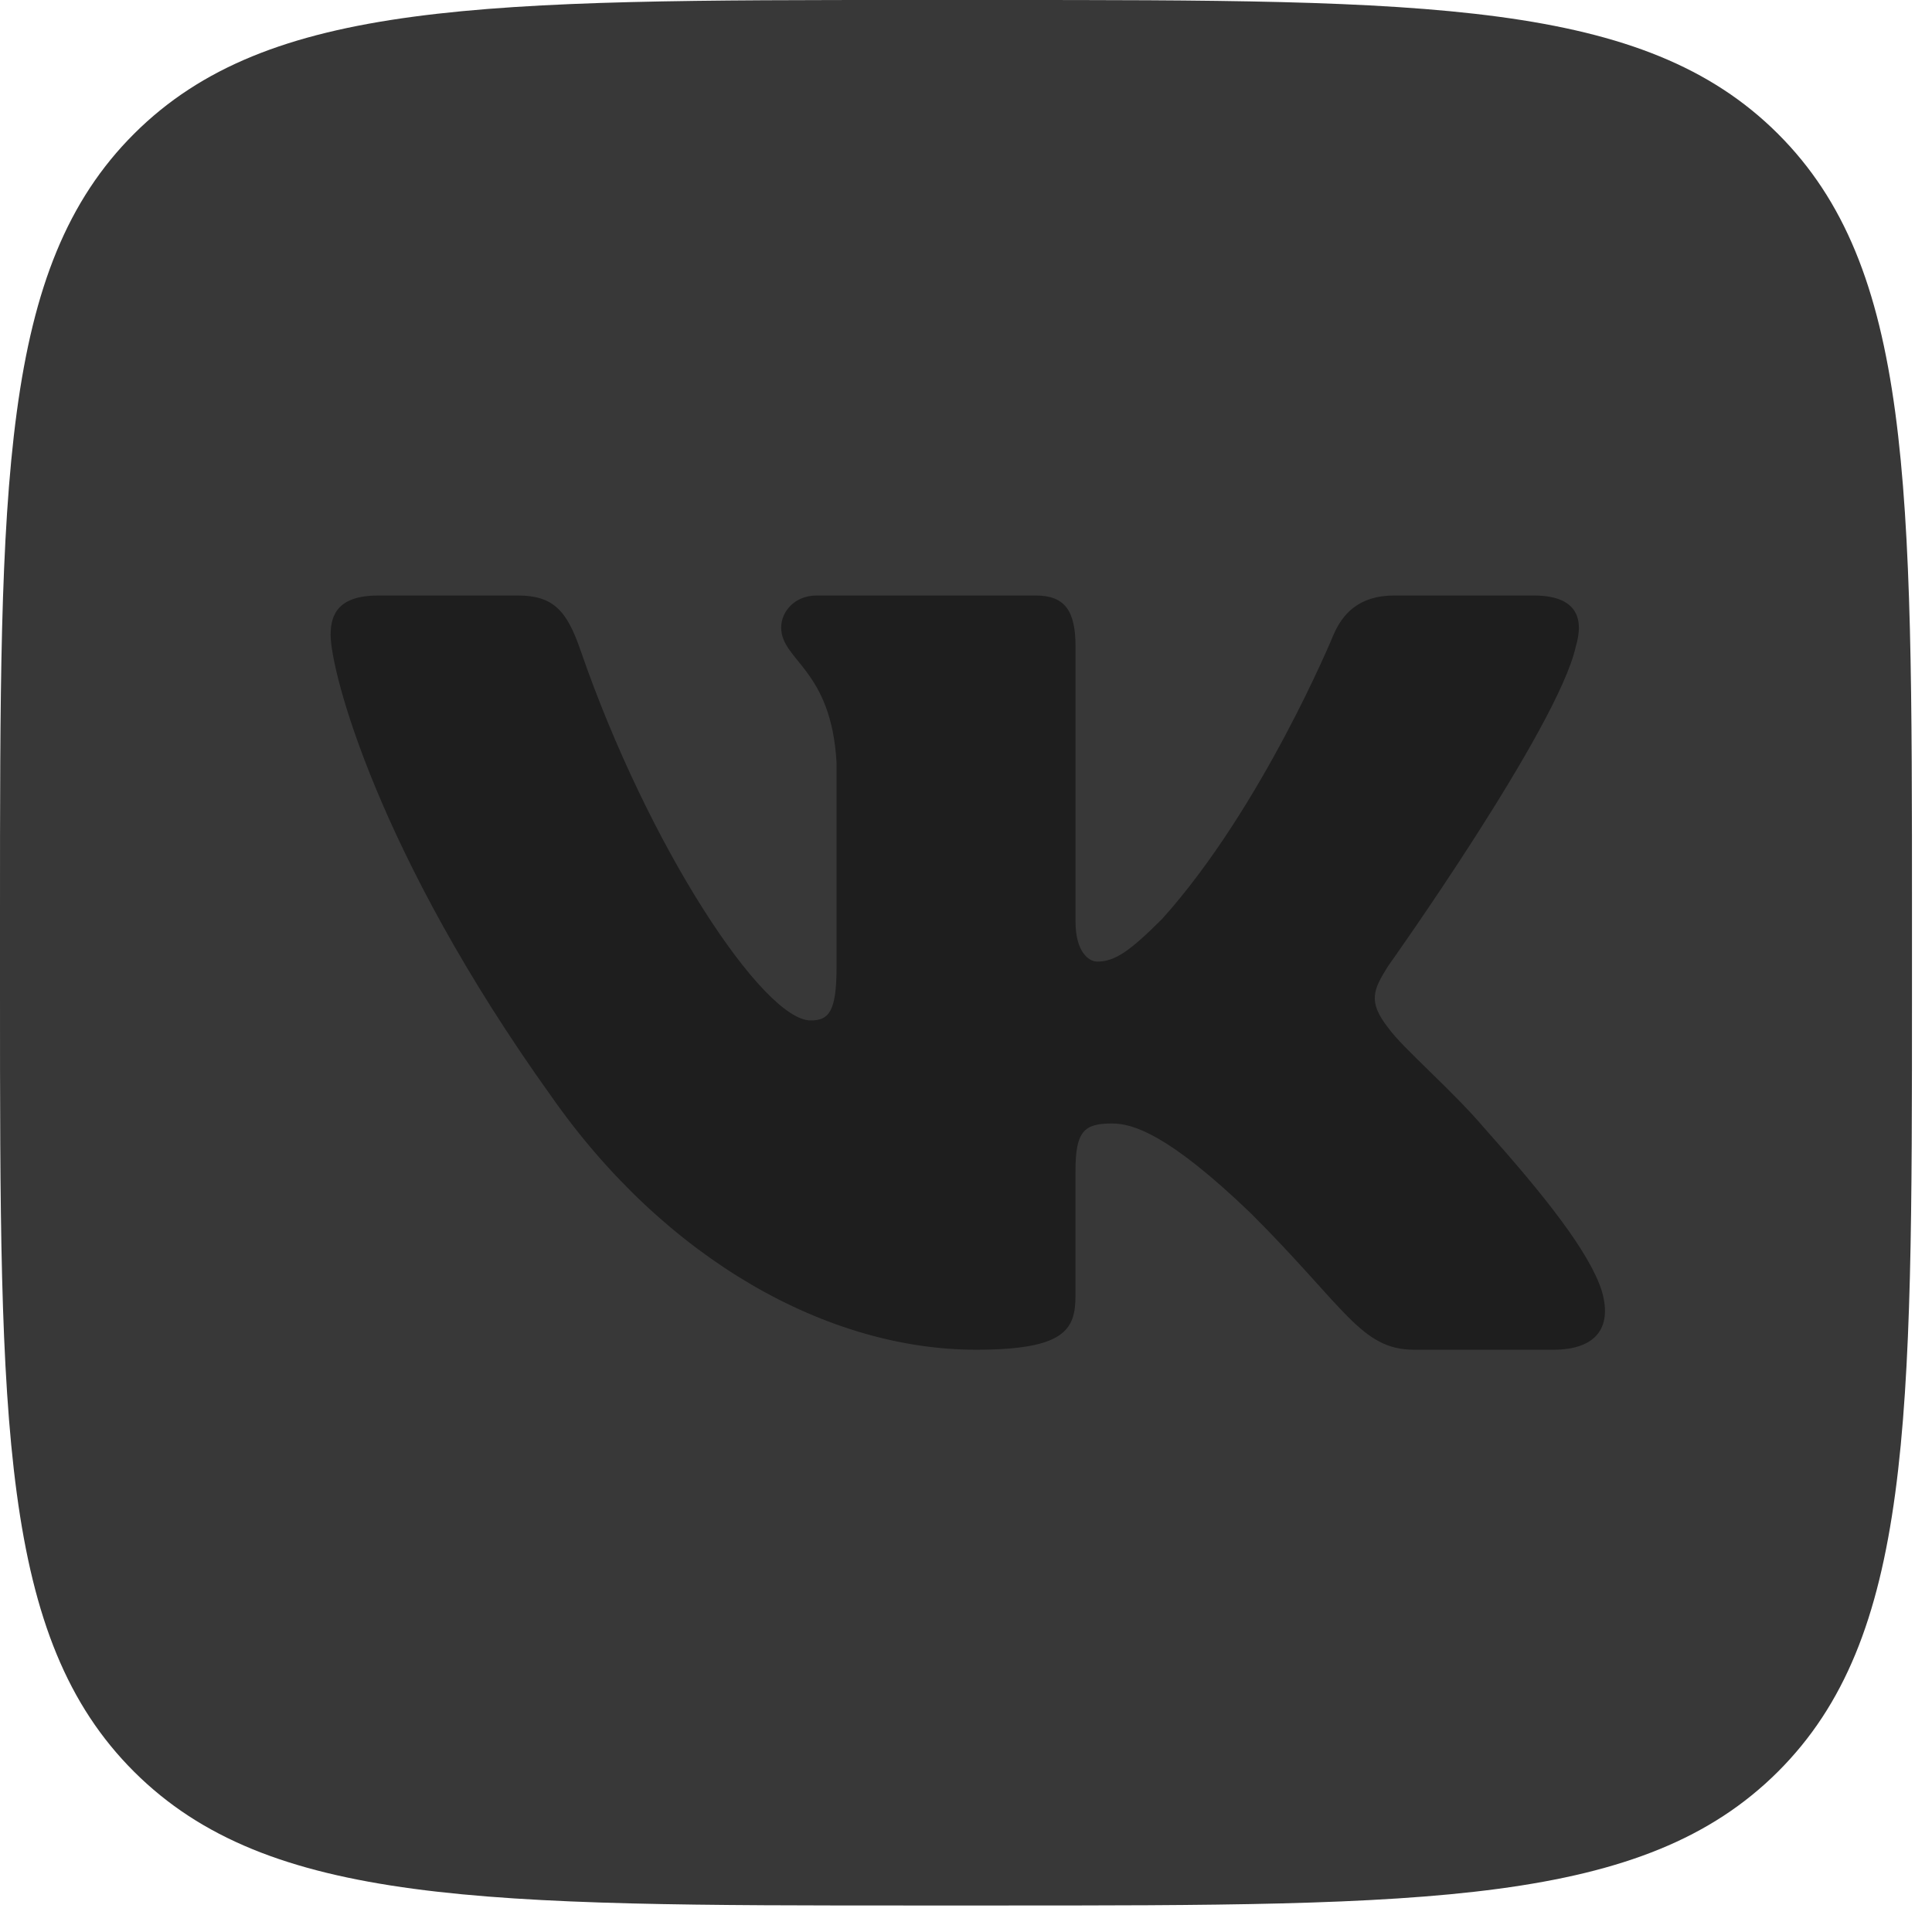 <svg width="39" height="39" viewBox="0 0 39 39" fill="none" xmlns="http://www.w3.org/2000/svg">
<g clip-path="url(#clip0_45_15)">
<path d="M0 18.431C0 9.743 0 5.399 2.708 2.699C5.416 -0.001 9.776 2.82017e-10 18.494 2.82017e-10H20.102C28.82 2.82017e-10 33.18 0 35.888 2.699C38.596 5.399 38.596 9.743 38.596 18.431V20.034C38.596 28.722 38.596 33.067 35.888 35.766C33.179 38.465 28.82 38.465 20.102 38.465H18.494C9.776 38.465 5.417 38.465 2.708 35.766C0 33.066 0 28.722 0 20.034V18.431Z" fill="#383838"/>
<path fill-rule="evenodd" clip-rule="evenodd" d="M10.453 12.021H7.639C6.835 12.021 6.674 12.397 6.674 12.814C6.674 13.557 7.628 17.241 11.117 22.114C13.442 25.442 16.719 27.246 19.7 27.246C21.489 27.246 21.71 26.846 21.71 26.156V23.64C21.71 22.839 21.879 22.679 22.446 22.679C22.864 22.679 23.58 22.887 25.249 24.491C27.157 26.393 27.472 27.246 28.545 27.246H31.36C32.164 27.246 32.566 26.846 32.333 26.055C32.08 25.267 31.169 24.123 29.96 22.768C29.304 21.996 28.319 21.163 28.022 20.747C27.604 20.213 27.724 19.975 28.022 19.5C28.022 19.5 31.451 14.686 31.809 13.052C31.988 12.457 31.809 12.021 30.957 12.021H28.143C27.428 12.021 27.098 12.397 26.919 12.814C26.919 12.814 25.488 16.29 23.461 18.548C22.805 19.202 22.507 19.411 22.149 19.411C21.97 19.411 21.711 19.202 21.711 18.608V13.052C21.711 12.339 21.503 12.021 20.907 12.021H16.485C16.038 12.021 15.769 12.351 15.769 12.666C15.769 13.341 16.782 13.497 16.887 15.398V19.529C16.887 20.435 16.723 20.599 16.364 20.599C15.41 20.599 13.09 17.107 11.713 13.111C11.443 12.333 11.172 12.021 10.453 12.021Z" fill="#1E1E1E"/>
</g>
<defs>
<clipPath id="clip0_45_15">
<rect width="38.596" height="38.465" fill="white"/>
</clipPath>
</defs>
</svg>
